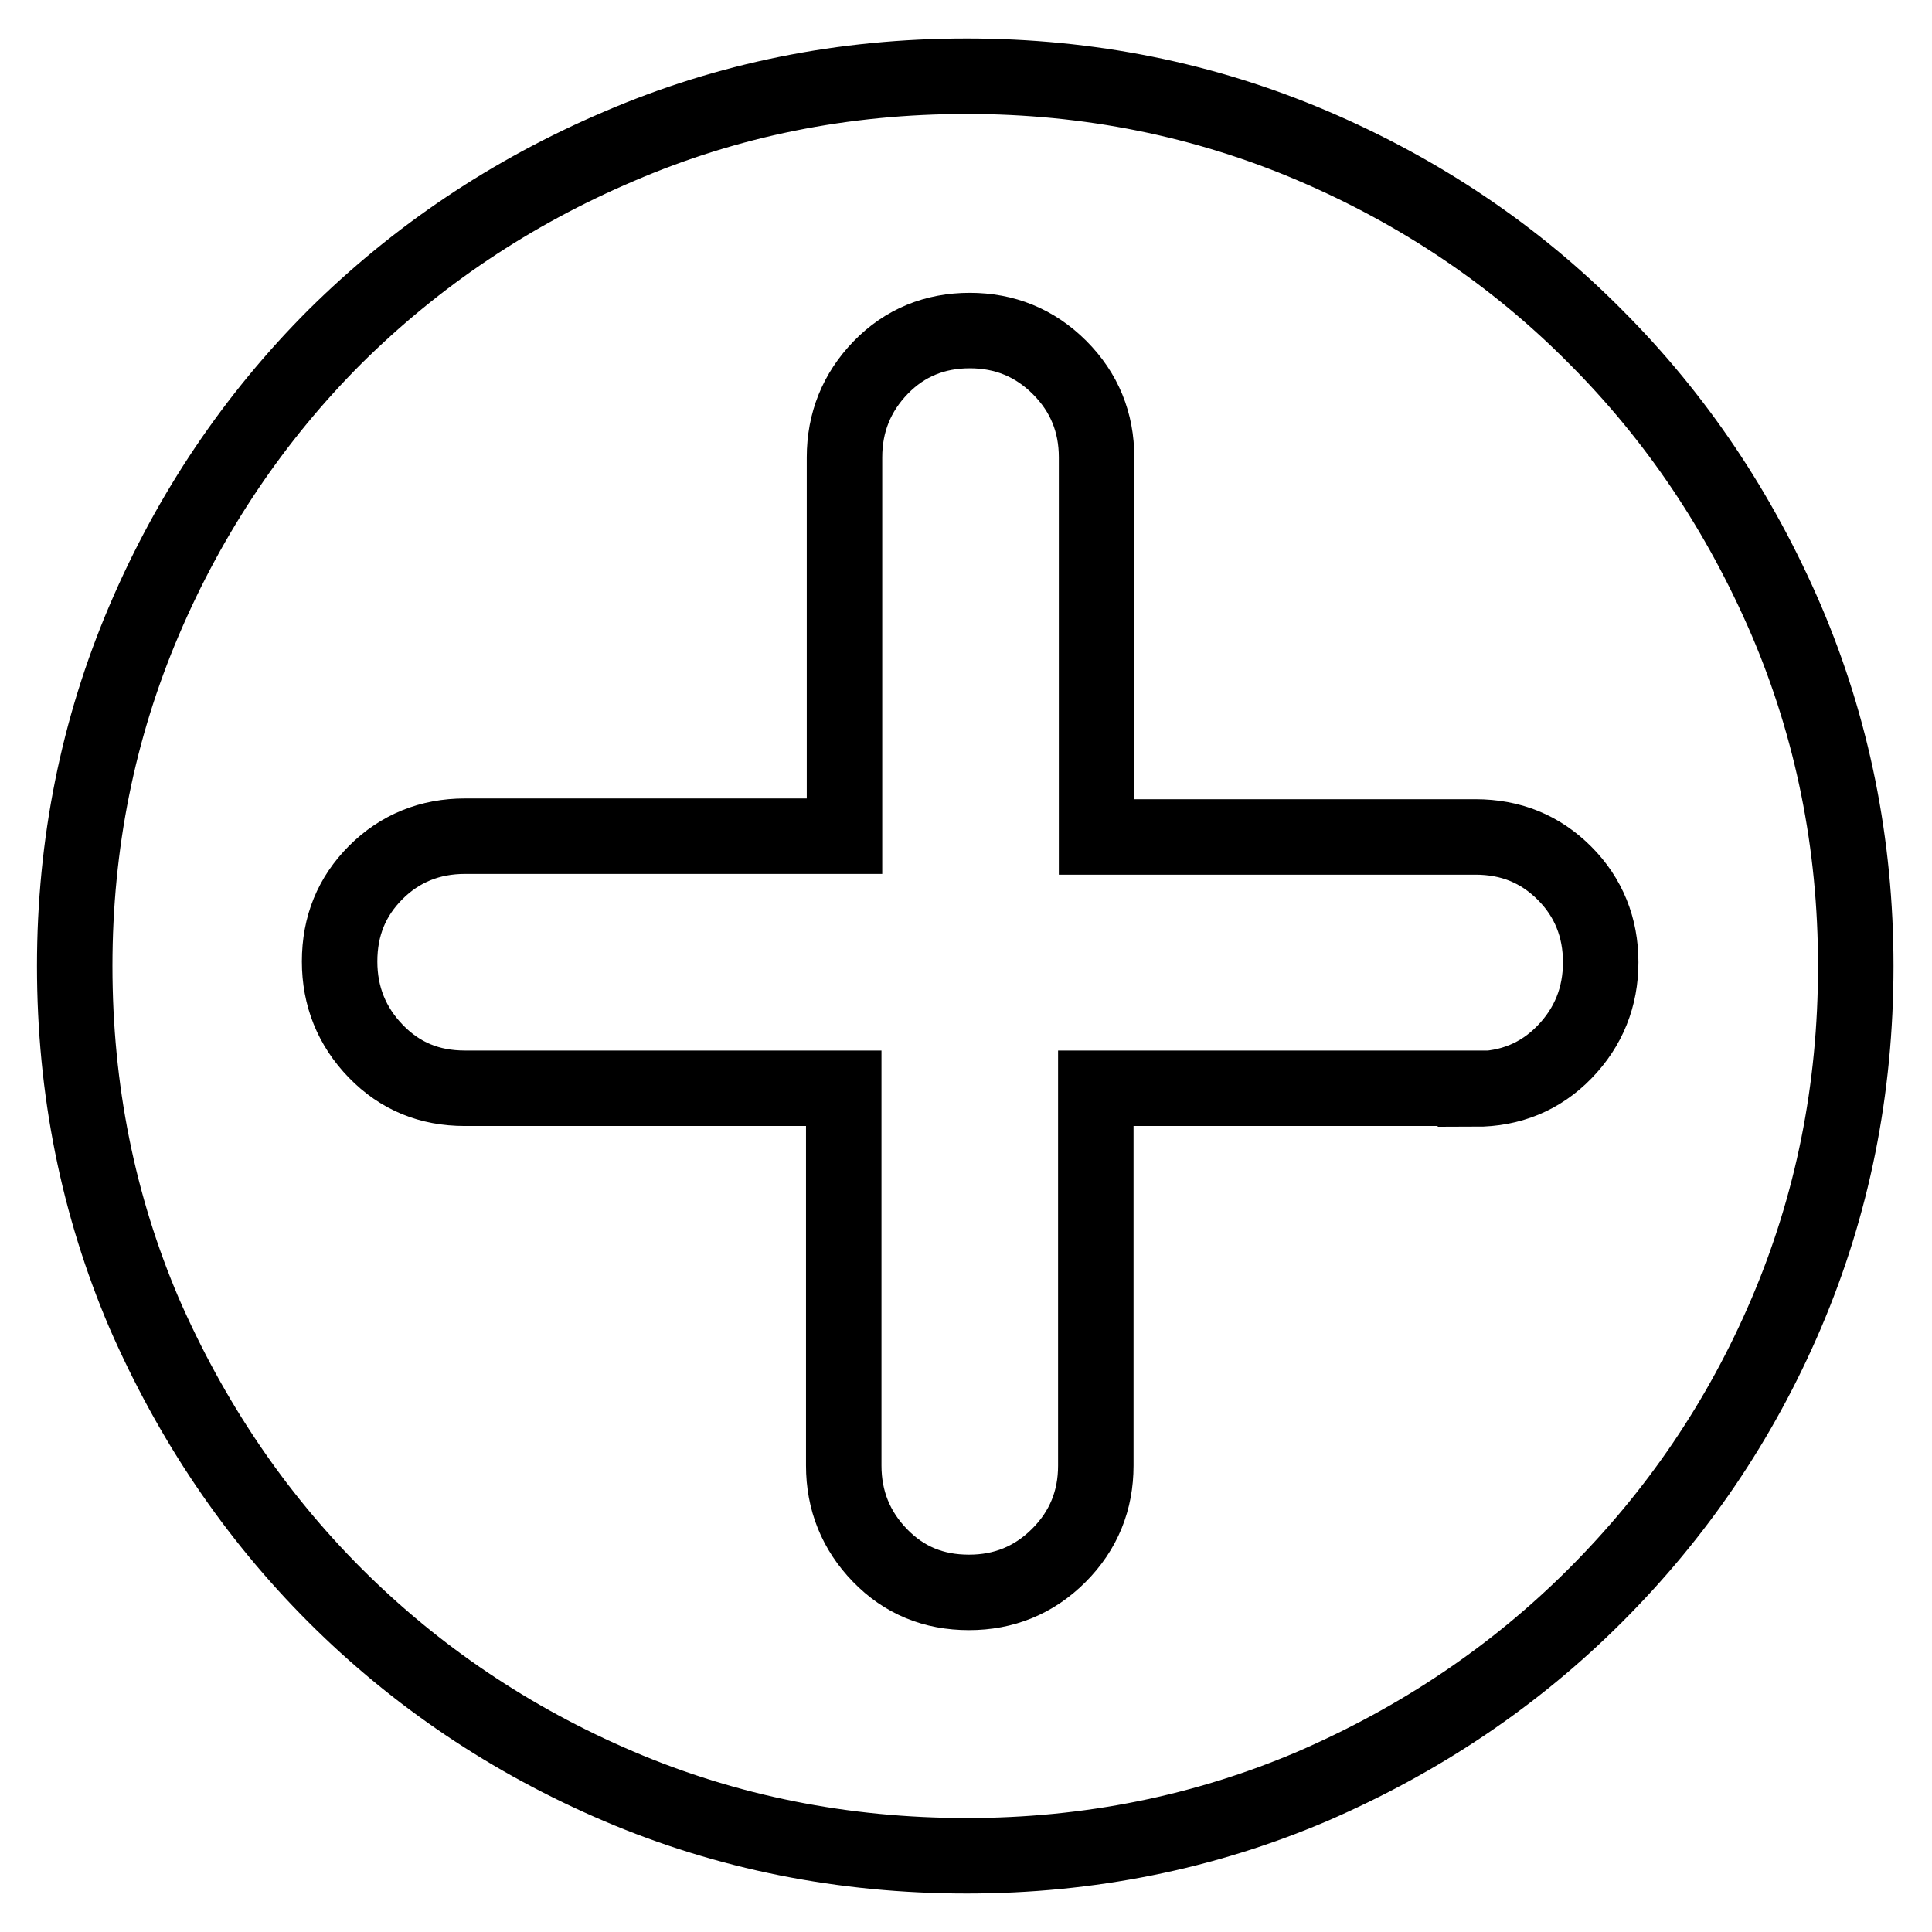 <?xml version="1.0" encoding="utf-8"?>
<!-- Svg Vector Icons : http://www.onlinewebfonts.com/icon -->
<!DOCTYPE svg PUBLIC "-//W3C//DTD SVG 1.1//EN" "http://www.w3.org/Graphics/SVG/1.1/DTD/svg11.dtd">
<svg version="1.1" xmlns="http://www.w3.org/2000/svg" xmlns:xlink="http://www.w3.org/1999/xlink" x="0px" y="0px" viewBox="0 0 256 256" enable-background="new 0 0 256 256" xml:space="preserve">
<g> <path stroke-width="10" fill-opacity="0" stroke="#000000"  d="M128.1,10.1c16.2,0,31.5,3.1,45.8,9.2c14.3,6.1,26.9,14.6,37.5,25.3c10.7,10.7,19.1,23.2,25.3,37.6 c6.1,14.3,9.2,29.6,9.2,45.8c0,16.4-3.1,31.7-9.2,46c-6.1,14.3-14.6,26.7-25.3,37.4c-10.7,10.7-23.2,19.1-37.5,25.3 c-14.3,6.1-29.6,9.2-45.8,9.2c-16.4,0-31.8-3.1-46.1-9.2c-14.3-6.1-26.9-14.6-37.6-25.3c-10.7-10.7-19.1-23.2-25.3-37.4 c-6.1-14.3-9.2-29.6-9.2-46c0-16.2,3.1-31.5,9.2-45.8c6.1-14.3,14.6-26.9,25.3-37.6C55.2,33.9,67.7,25.5,82,19.4 C96.4,13.2,111.7,10.1,128.1,10.1L128.1,10.1z M195.5,144.3c4.6,0,8.6-1.6,11.8-4.9c3.2-3.3,4.8-7.3,4.8-11.9 c0-4.6-1.6-8.6-4.8-11.8c-3.2-3.2-7.1-4.8-11.8-4.8h-50.2V60.6c0-4.6-1.6-8.6-4.9-11.9c-3.3-3.3-7.3-4.9-11.9-4.9 c-4.6,0-8.6,1.6-11.8,4.9c-3.2,3.3-4.8,7.3-4.8,11.9v50.2H61.6c-4.6,0-8.6,1.6-11.8,4.8c-3.2,3.2-4.8,7.1-4.8,11.8 c0,4.6,1.6,8.6,4.8,11.9c3.2,3.3,7.1,4.9,11.8,4.9h50.2v50c0,4.6,1.6,8.6,4.8,11.9c3.2,3.3,7.1,4.9,11.8,4.9 c4.6,0,8.6-1.6,11.9-4.9c3.3-3.3,4.9-7.3,4.9-11.9v-50H195.5L195.5,144.3z"/></g>
</svg>